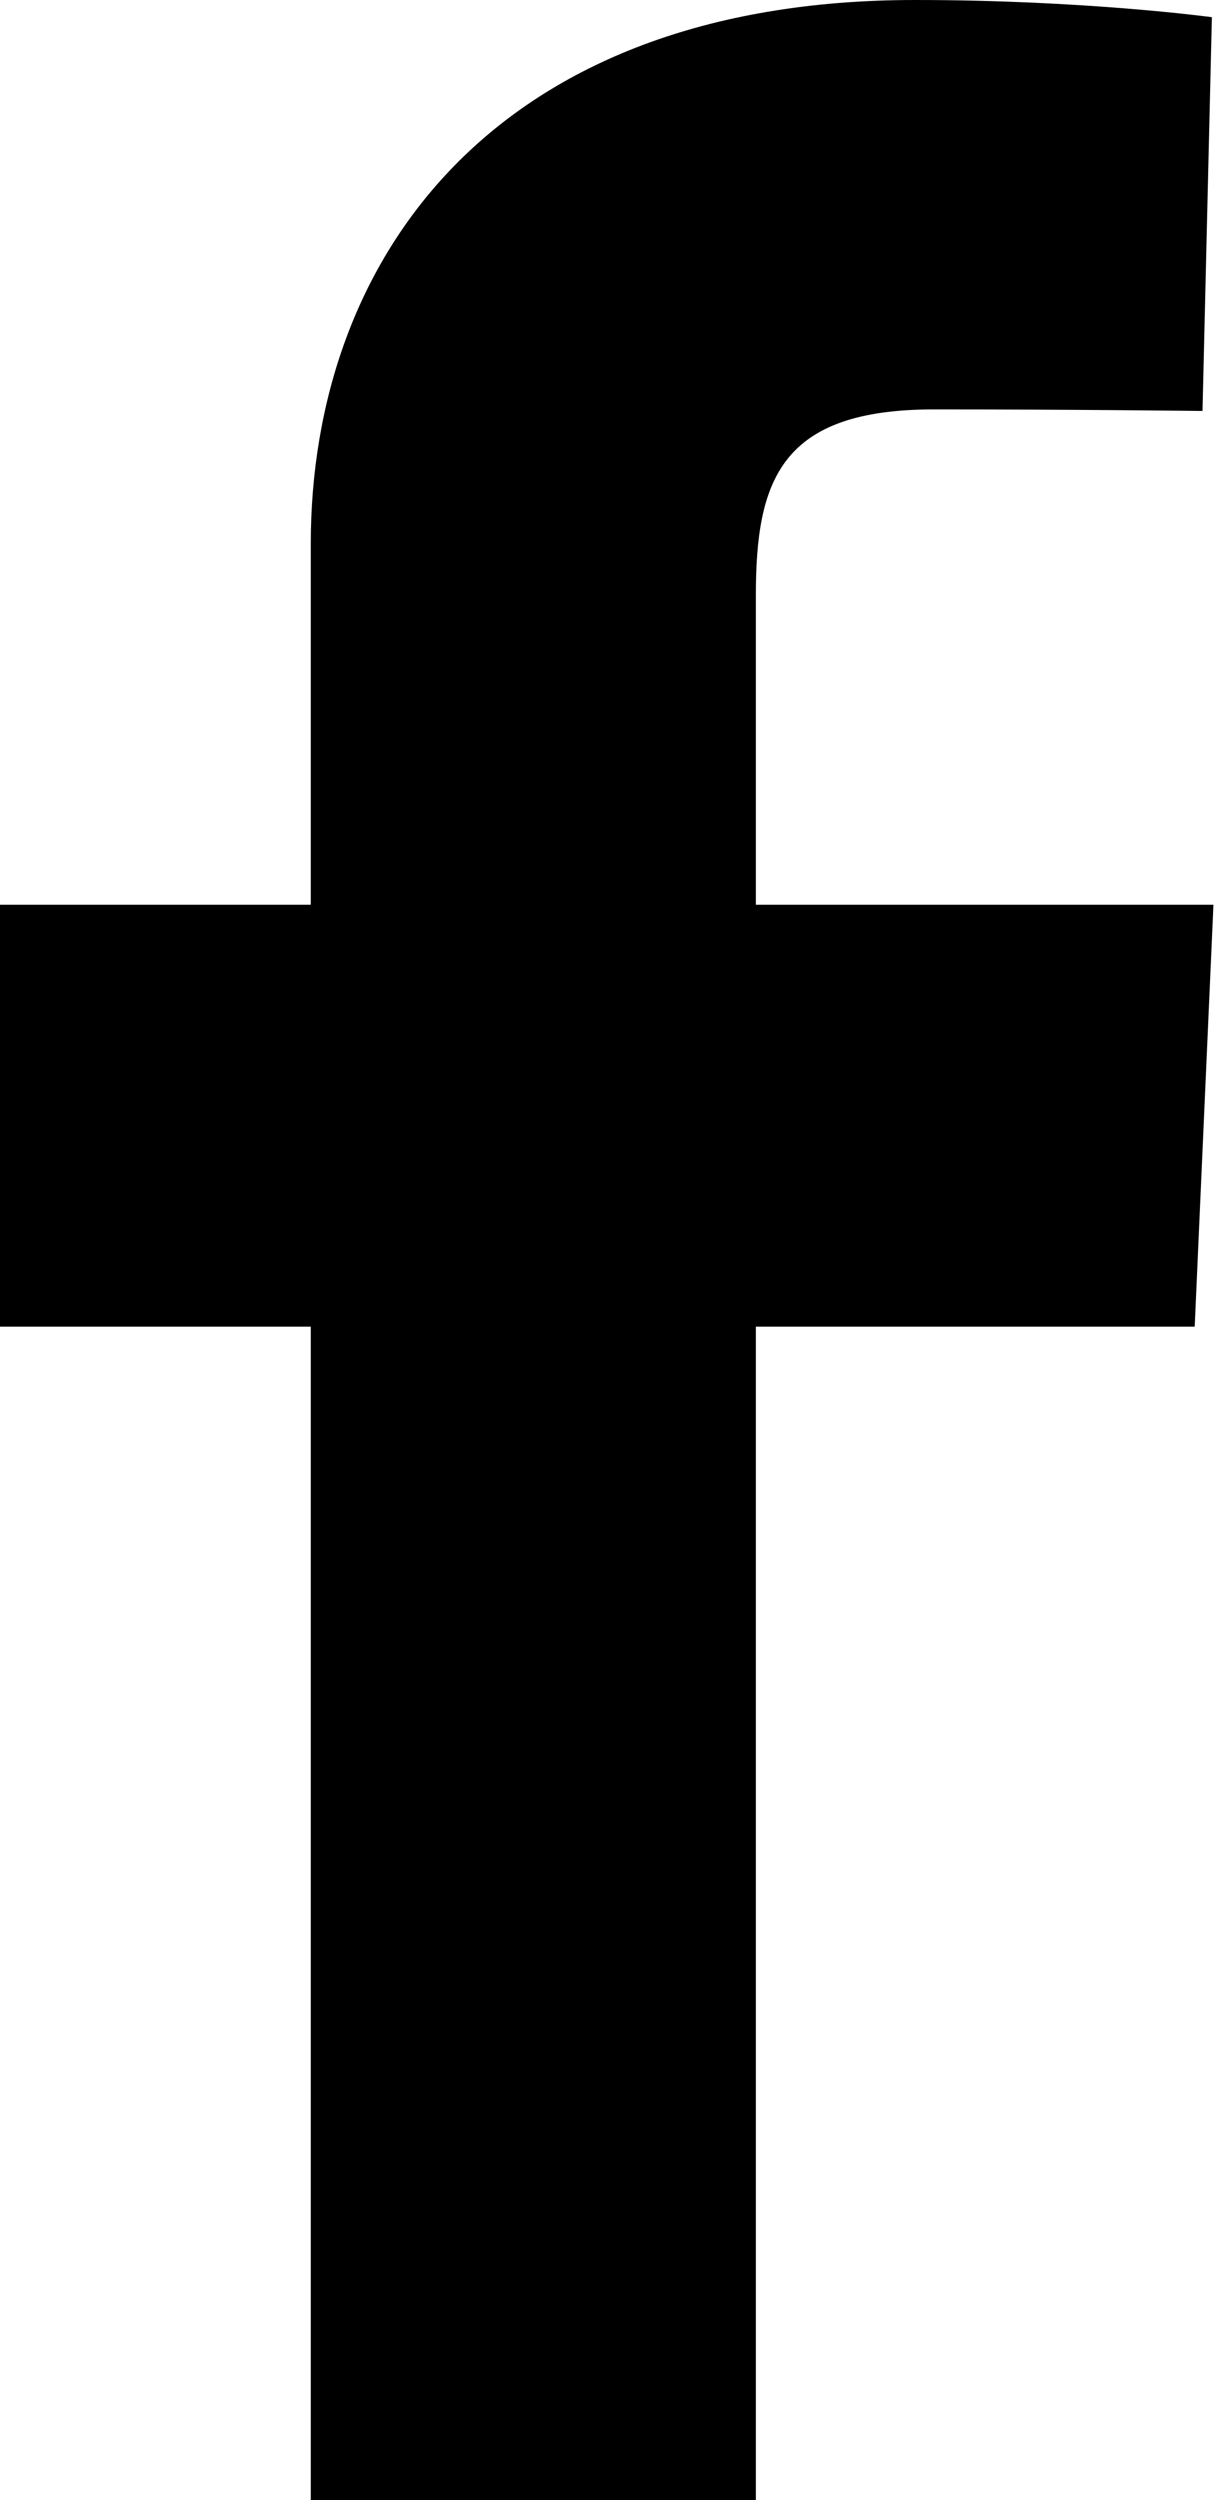 <?xml version="1.0" encoding="utf-8"?>
<!-- Generator: Adobe Illustrator 26.3.1, SVG Export Plug-In . SVG Version: 6.00 Build 0)  -->
<svg version="1.1" id="レイヤー_1" xmlns="http://www.w3.org/2000/svg" xmlns:xlink="http://www.w3.org/1999/xlink" x="0px"
	 y="0px" viewBox="0 0 7.78 16" style="enable-background:new 0 0 7.78 16;" xml:space="preserve">
<path d="M7.65,8.49l-2.81,0l0,7.51H1.99l0-7.51L0,8.49l0-2.7l1.99,0l0-2.31C1.99,1.66,3.16,0,5.86,0c1.09,0,1.9,0.11,1.9,0.11
	L7.7,2.63c0,0-0.82-0.01-1.72-0.01C5,2.62,4.84,3.07,4.84,3.81l0,1.98l2.93,0L7.65,8.49z"/>
</svg>
